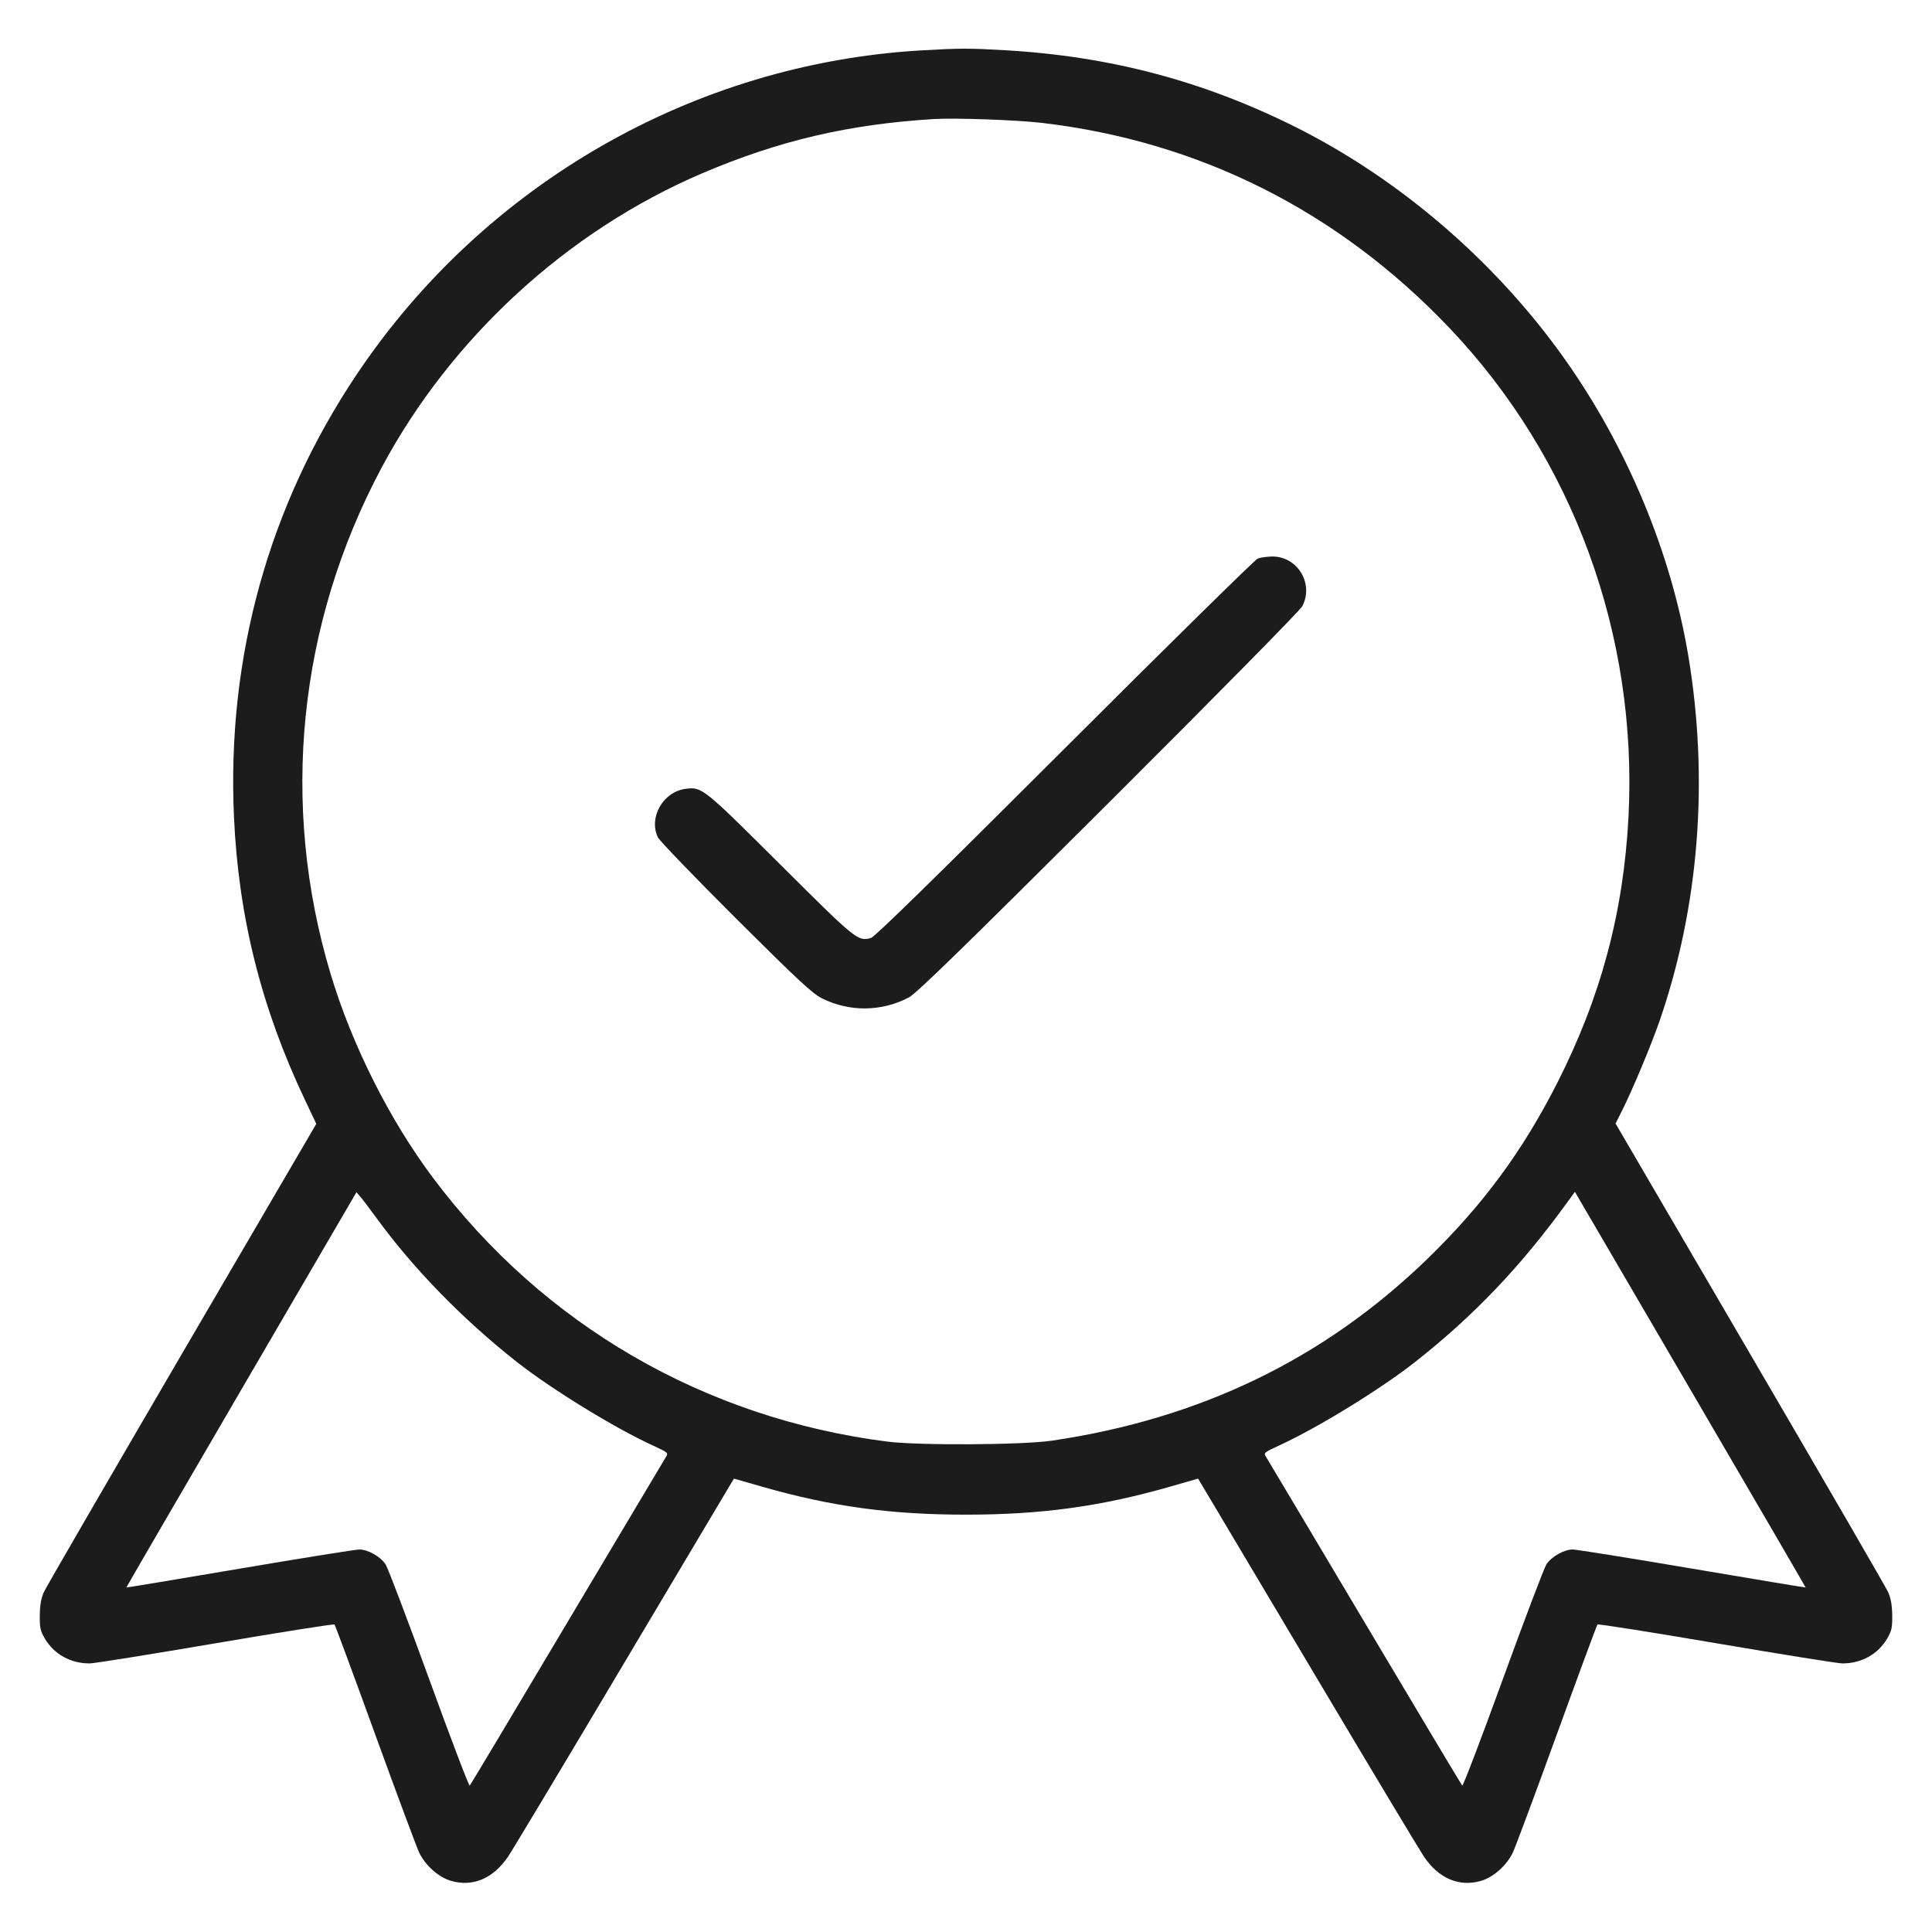<?xml version="1.0" encoding="UTF-8"?> <svg xmlns="http://www.w3.org/2000/svg" width="56" height="56" viewBox="0 0 56 56" fill="none"><g id="Frame"><path id="Vector" fill-rule="evenodd" clip-rule="evenodd" d="M26.712 1.46C20.126 1.841 14.047 5.327 10.346 10.843C7.789 14.655 6.57 19.049 6.782 23.688C6.915 26.587 7.577 29.223 8.84 31.883L9.168 32.575L5.278 39.233C3.139 42.896 1.337 46.005 1.273 46.144C1.193 46.321 1.157 46.521 1.153 46.816C1.149 47.18 1.169 47.271 1.303 47.5C1.568 47.95 2.051 48.217 2.599 48.215C2.725 48.215 4.365 47.952 6.244 47.632C8.123 47.312 9.676 47.066 9.696 47.087C9.716 47.107 10.253 48.557 10.888 50.309C11.524 52.06 12.096 53.593 12.158 53.716C12.35 54.092 12.719 54.414 13.074 54.518C13.705 54.701 14.296 54.45 14.726 53.816C14.841 53.647 16.127 51.505 17.584 49.056C19.041 46.607 20.467 44.211 20.753 43.731L21.273 42.858L22.103 43.096C24.098 43.667 25.82 43.903 28 43.903C30.18 43.903 31.902 43.667 33.898 43.096L34.727 42.858L35.247 43.731C35.533 44.211 36.959 46.607 38.416 49.056C39.873 51.505 41.16 53.647 41.274 53.816C41.704 54.45 42.295 54.701 42.926 54.518C43.282 54.414 43.65 54.092 43.842 53.716C43.905 53.593 44.476 52.06 45.112 50.309C45.748 48.557 46.284 47.107 46.304 47.087C46.324 47.066 47.877 47.312 49.756 47.632C51.635 47.952 53.275 48.215 53.401 48.215C53.949 48.217 54.432 47.95 54.697 47.5C54.831 47.271 54.851 47.18 54.847 46.816C54.843 46.521 54.807 46.321 54.726 46.144C54.663 46.005 52.86 42.894 50.719 39.229L46.828 32.566L47.016 32.192C47.319 31.59 47.862 30.29 48.107 29.582C49.247 26.276 49.535 22.61 48.939 19.024C48.439 16.02 47.16 12.95 45.343 10.392C43.344 7.577 40.57 5.19 37.543 3.678C34.876 2.346 32.179 1.633 29.148 1.457C28.097 1.396 27.82 1.396 26.712 1.46ZM27.076 3.45C24.601 3.601 22.58 4.074 20.356 5.022C16.448 6.69 13.073 9.788 11.06 13.557C8.638 18.093 8.11 23.319 9.581 28.224C10.198 30.285 11.294 32.465 12.559 34.151C15.748 38.398 20.403 41.102 25.704 41.784C26.615 41.901 29.629 41.885 30.492 41.758C34.798 41.123 38.389 39.384 41.377 36.486C42.981 34.929 44.132 33.37 45.138 31.388C46.403 28.897 47.061 26.438 47.203 23.668C47.474 18.395 45.59 13.261 42.003 9.496C38.782 6.114 34.757 4.093 30.184 3.56C29.467 3.477 27.677 3.413 27.076 3.45ZM36.456 16.19C36.379 16.22 33.859 18.699 30.856 21.699C27.091 25.46 25.348 27.165 25.24 27.191C24.858 27.284 24.825 27.257 22.624 25.066C20.382 22.832 20.343 22.801 19.87 22.865C19.218 22.952 18.795 23.694 19.069 24.27C19.116 24.369 20.13 25.422 21.323 26.611C23.14 28.421 23.547 28.799 23.828 28.939C24.627 29.336 25.553 29.326 26.344 28.911C26.559 28.799 27.964 27.43 32.134 23.271C35.256 20.157 37.687 17.69 37.748 17.572C38.09 16.915 37.607 16.122 36.871 16.131C36.72 16.134 36.533 16.16 36.456 16.19ZM6.994 40.281C5.158 43.428 3.659 46.009 3.663 46.014C3.667 46.02 5.144 45.774 6.945 45.469C8.746 45.163 10.308 44.913 10.416 44.913C10.666 44.914 11.023 45.115 11.175 45.341C11.24 45.437 11.806 46.929 12.435 48.657C13.062 50.385 13.594 51.78 13.616 51.757C13.638 51.734 14.908 49.612 16.437 47.04C17.967 44.468 19.255 42.307 19.299 42.236C19.379 42.111 19.371 42.105 18.916 41.895C17.802 41.383 15.982 40.264 14.98 39.476C13.426 38.253 11.988 36.78 10.919 35.313C10.719 35.04 10.506 34.758 10.444 34.687L10.332 34.557L6.994 40.281ZM45.413 34.87C44.078 36.713 42.713 38.144 41.02 39.476C40.019 40.264 38.198 41.383 37.084 41.895C36.629 42.105 36.621 42.111 36.701 42.236C36.746 42.307 38.033 44.468 39.563 47.04C41.092 49.612 42.362 51.734 42.384 51.757C42.406 51.78 42.938 50.385 43.566 48.657C44.194 46.929 44.761 45.437 44.825 45.341C44.977 45.115 45.334 44.914 45.584 44.913C45.692 44.913 47.254 45.163 49.055 45.469C50.856 45.774 52.333 46.02 52.337 46.014C52.34 46.009 50.837 43.426 48.996 40.275L45.649 34.545L45.413 34.87Z" fill="#1C1C1C"></path></g></svg> 
